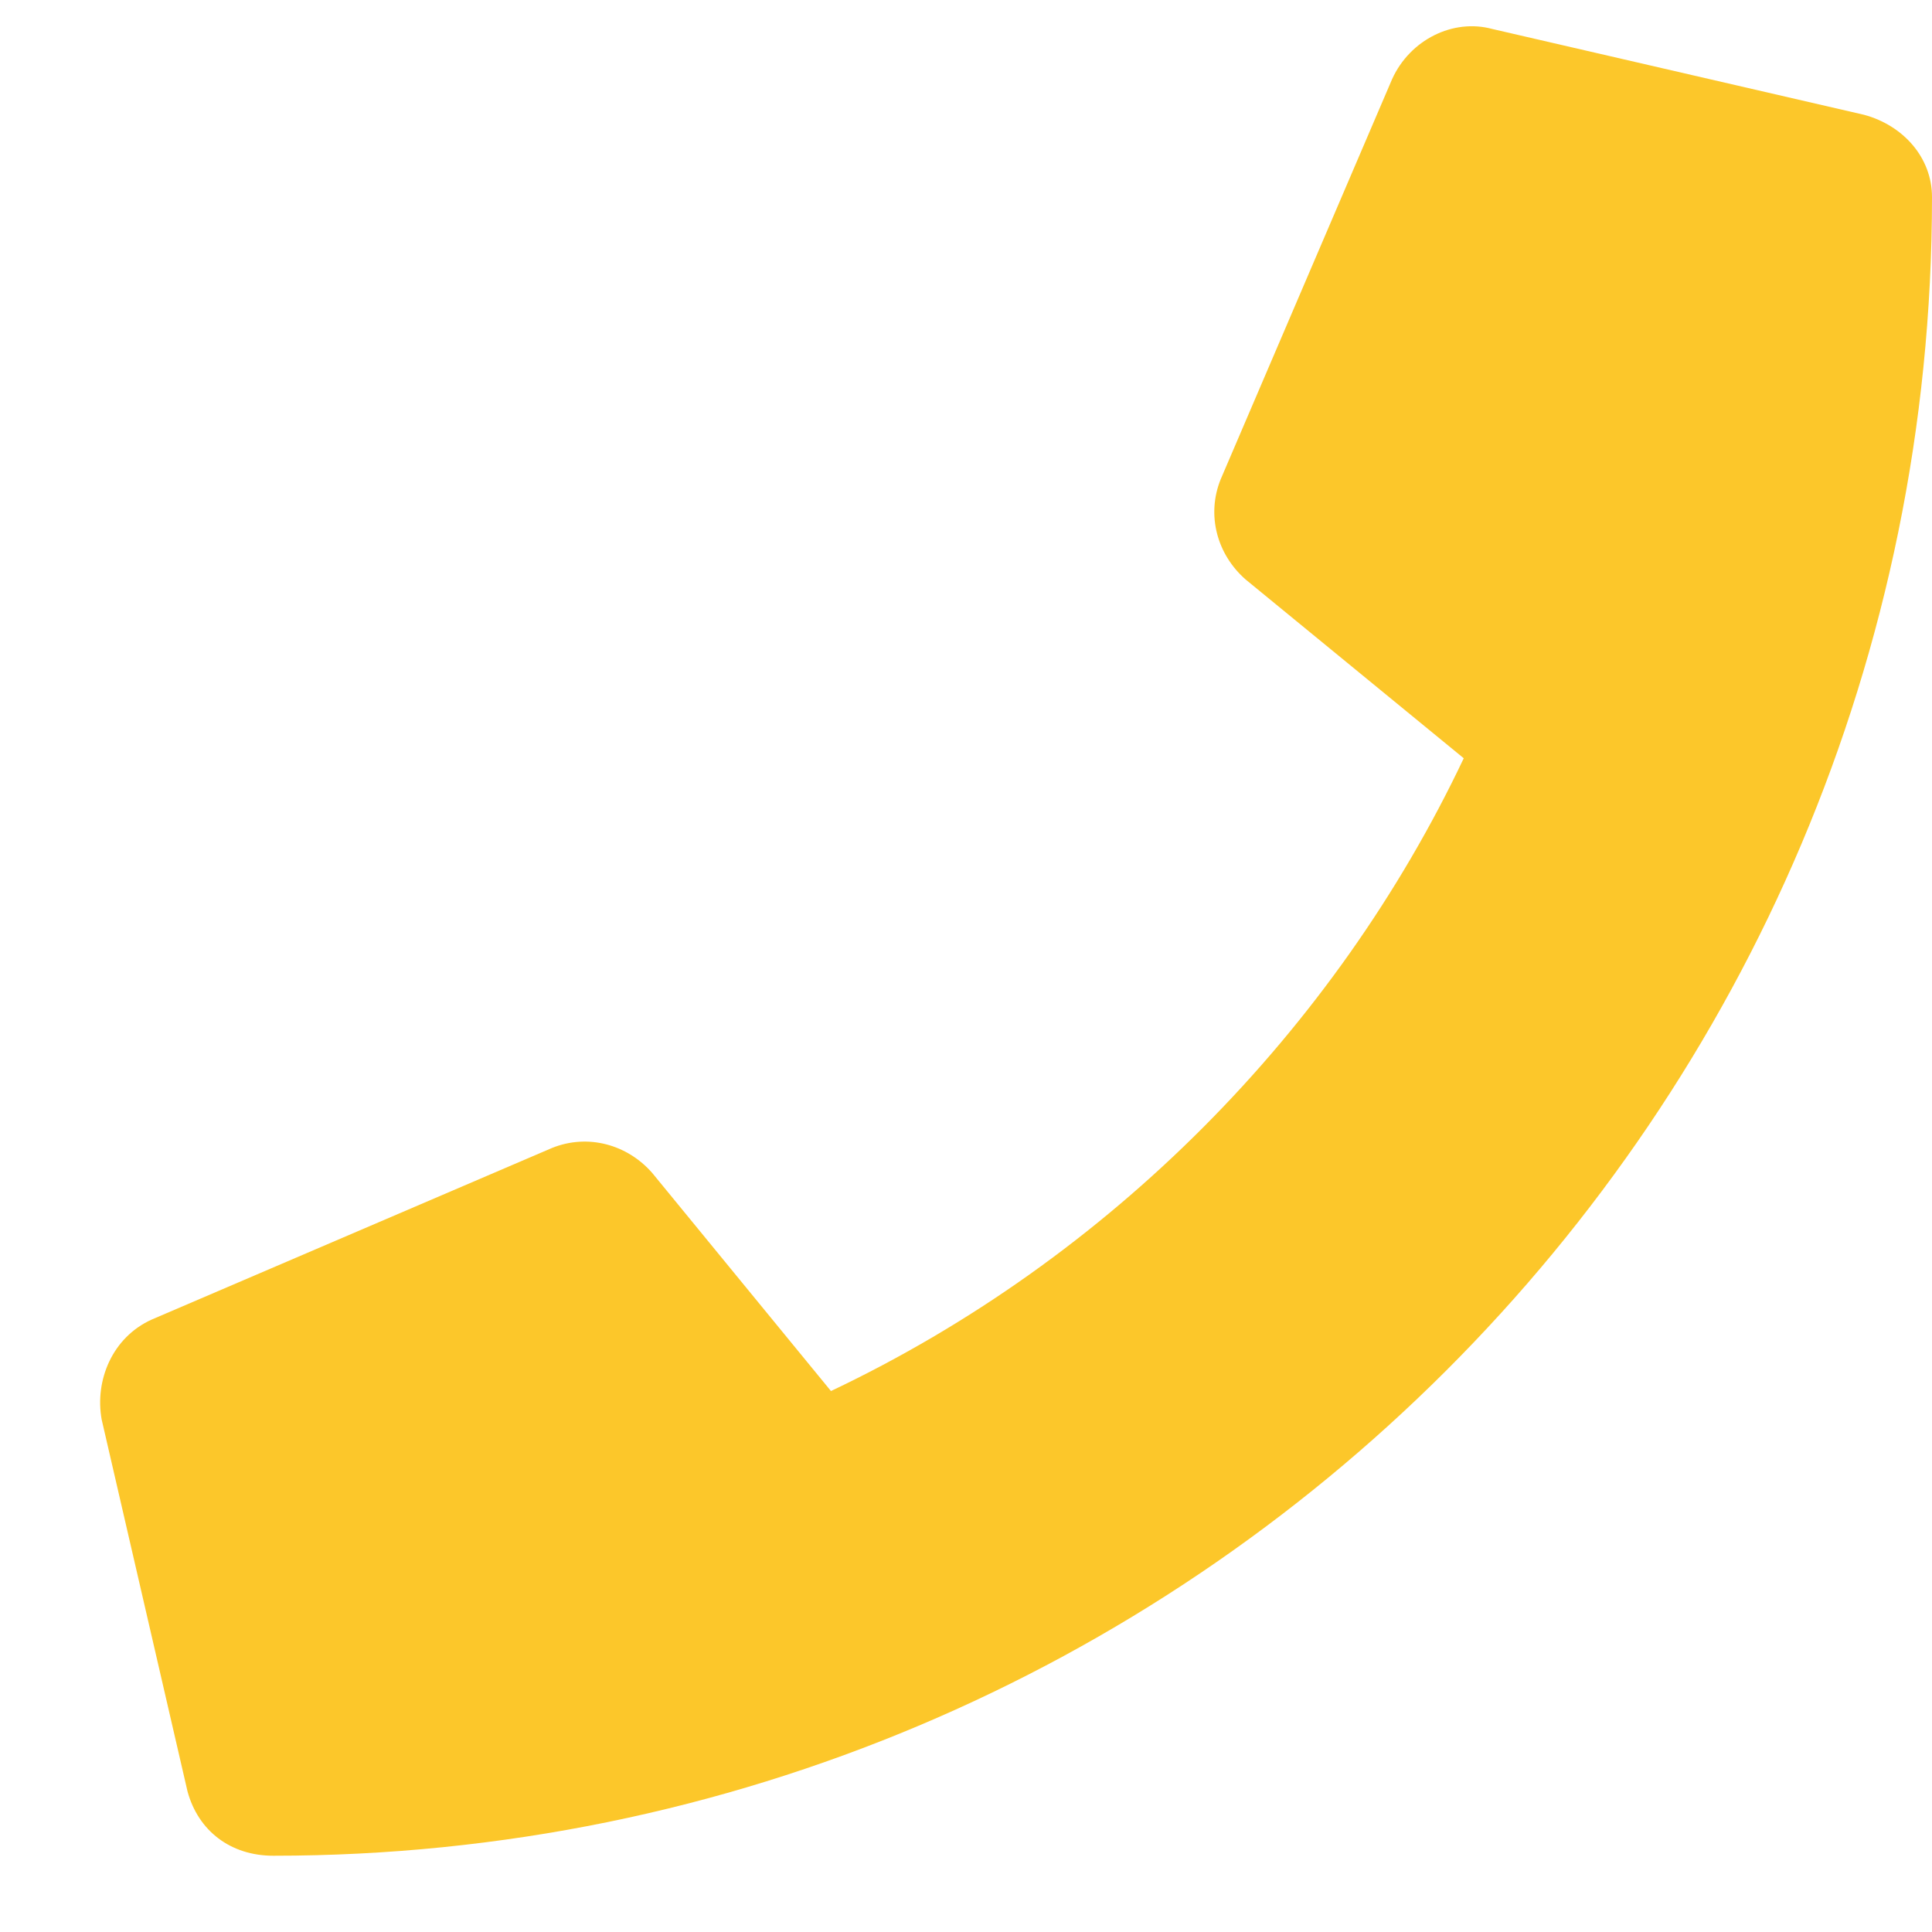 <svg width="19" height="19" viewBox="0 0 19 19" fill="none" xmlns="http://www.w3.org/2000/svg">
<path d="M18.332 1.129C18.719 1.234 19 1.551 19 1.938C19 10.973 11.688 18.25 2.688 18.25C2.266 18.25 1.949 18.004 1.844 17.617L1 13.961C0.93 13.574 1.105 13.152 1.492 12.977L5.43 11.289C5.781 11.148 6.168 11.254 6.414 11.535L8.172 13.68C10.914 12.379 13.129 10.129 14.395 7.457L12.25 5.699C11.969 5.453 11.863 5.066 12.004 4.715L13.691 0.777C13.867 0.391 14.289 0.18 14.676 0.285L18.332 1.129Z" fill="#FCC72A"/>
</svg>

